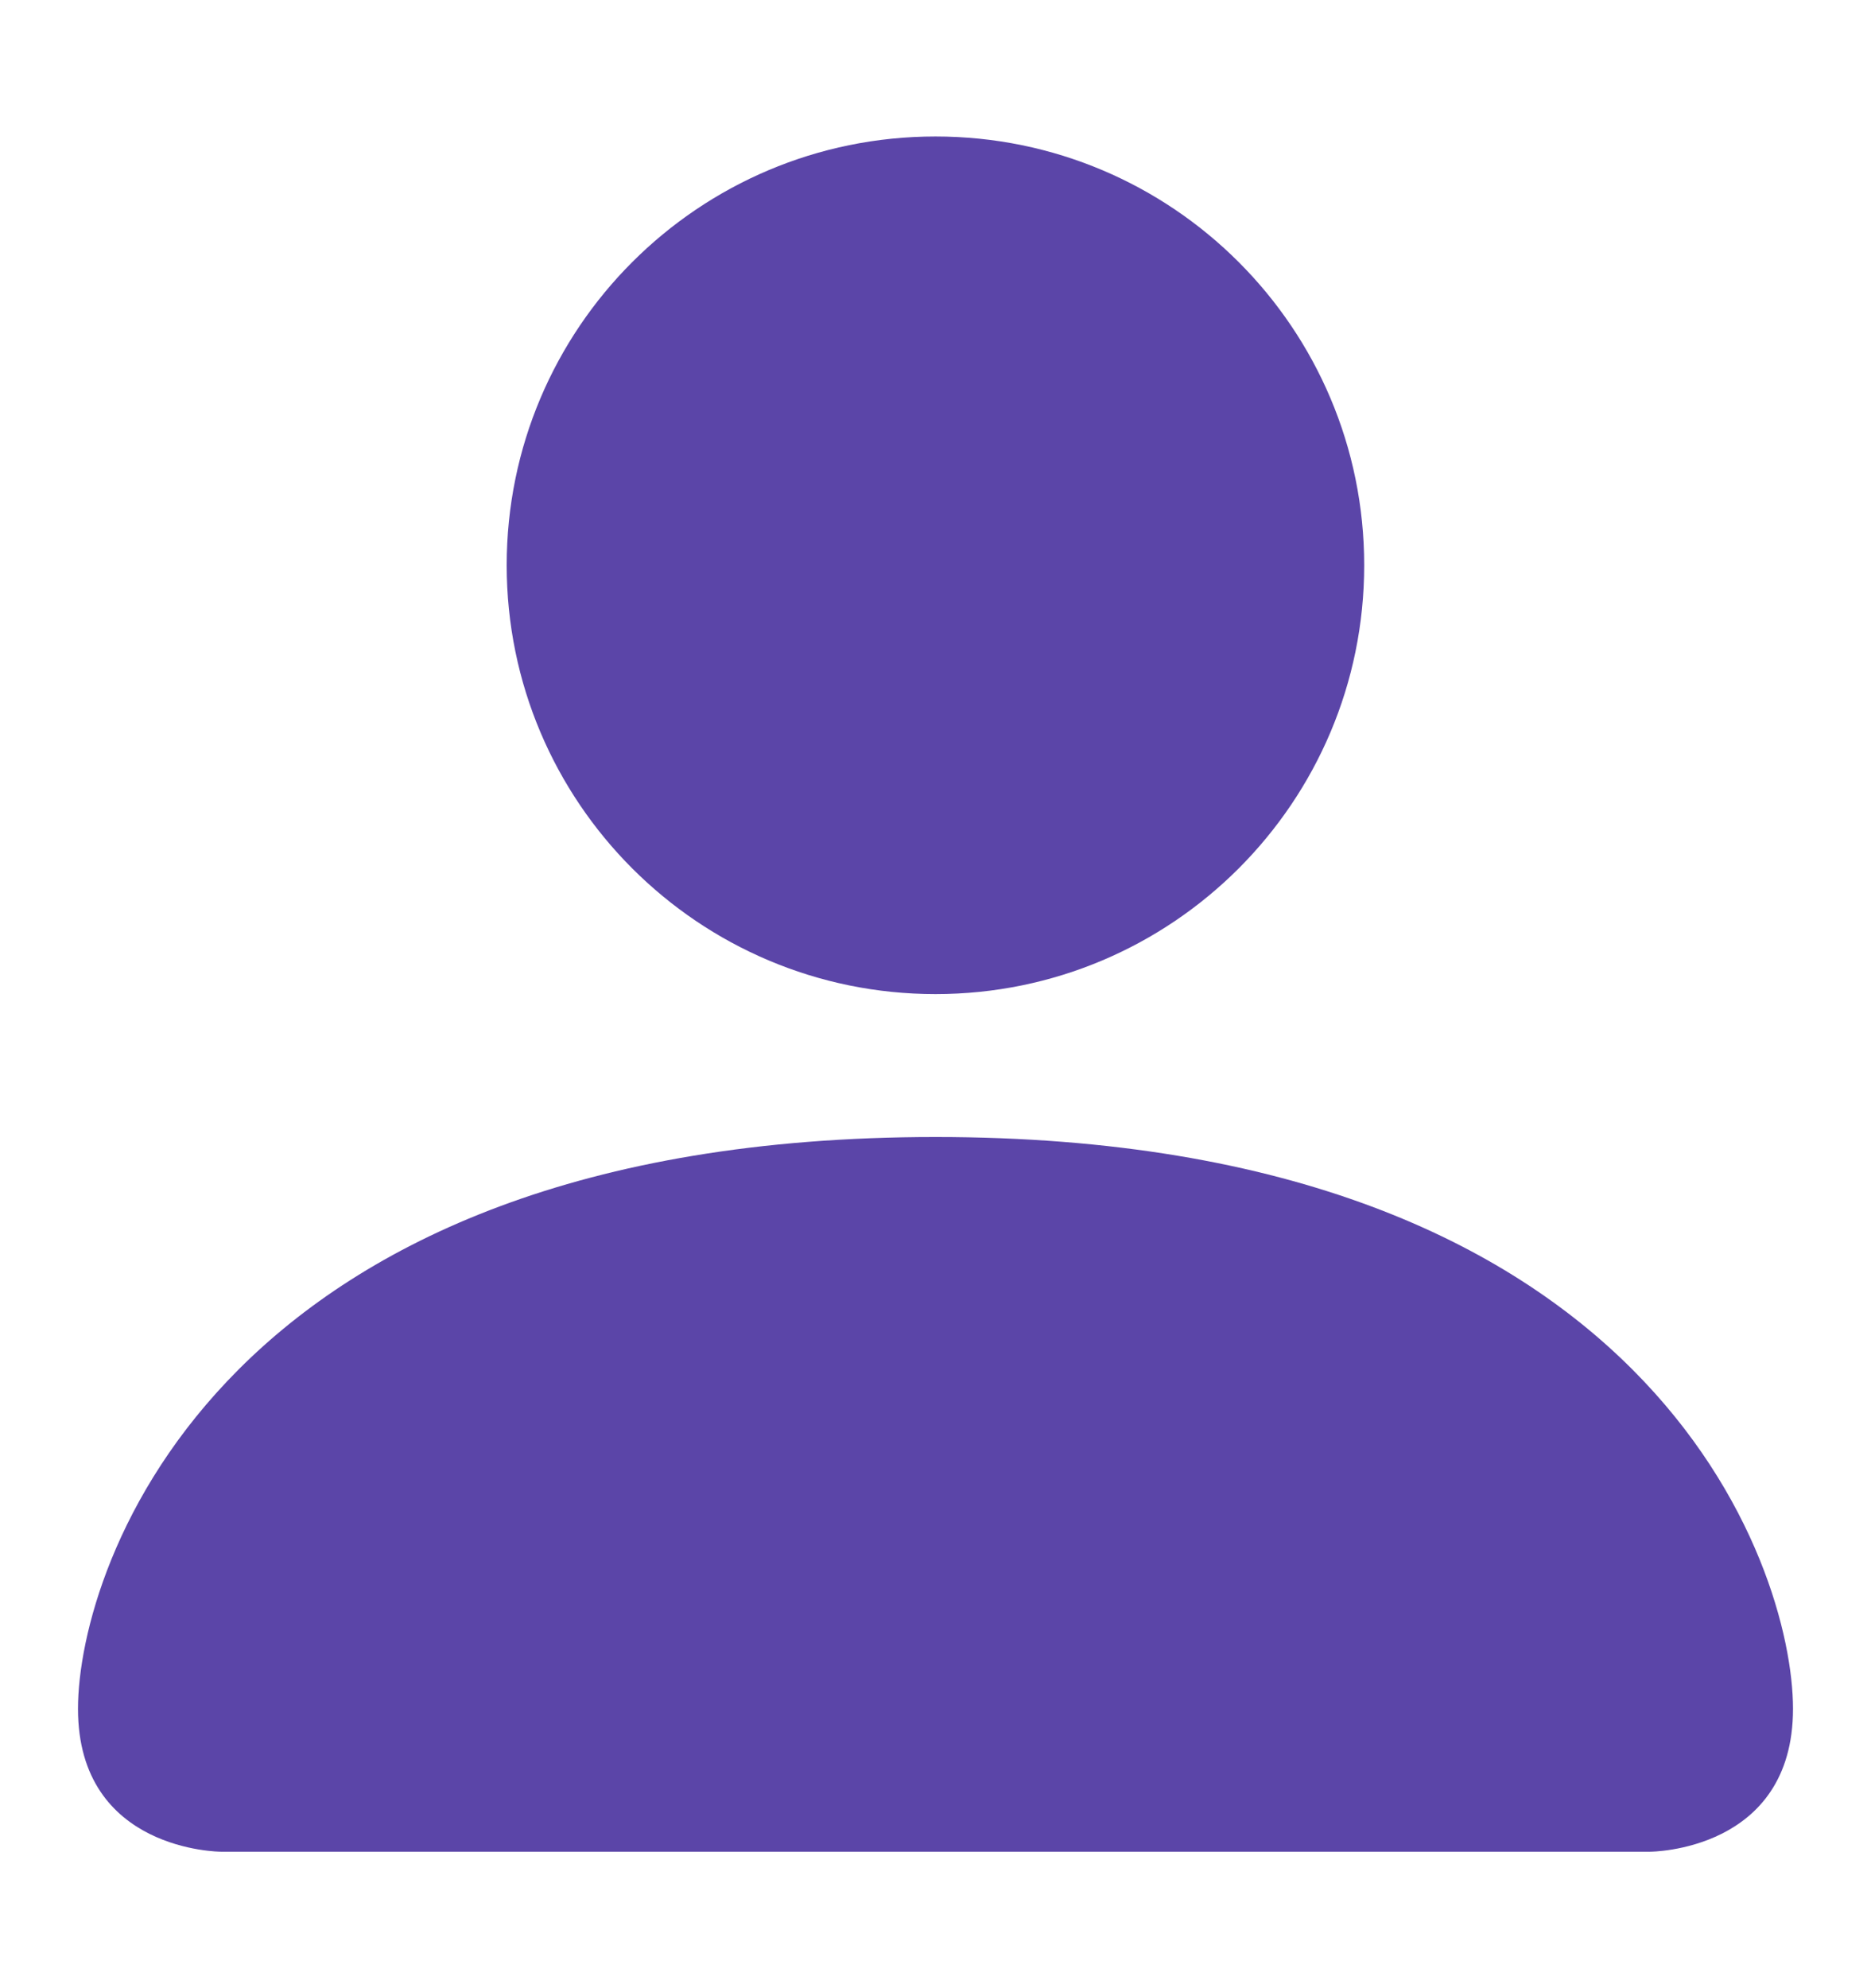 <svg width="16" height="17" viewBox="0 0 16 17" fill="none" xmlns="http://www.w3.org/2000/svg">
  <path d="M1.889 15.833C1.889 15.833 0.667 15.833 0.667 14.611C0.667 13.389 1.889 9.722 8 9.722C14.111 9.722 15.333 13.389 15.333 14.611C15.333 15.833 14.111 15.833 14.111 15.833H1.889Z" fill="#5B45A8"/>
  <path d="M8 8.5C10.025 8.5 11.666 6.858 11.666 4.833C11.666 2.808 10.025 1.167 8 1.167C5.975 1.167 4.333 2.808 4.333 4.833C4.333 6.858 5.975 8.5 8 8.5Z" fill="#5B45A8"/>
</svg>